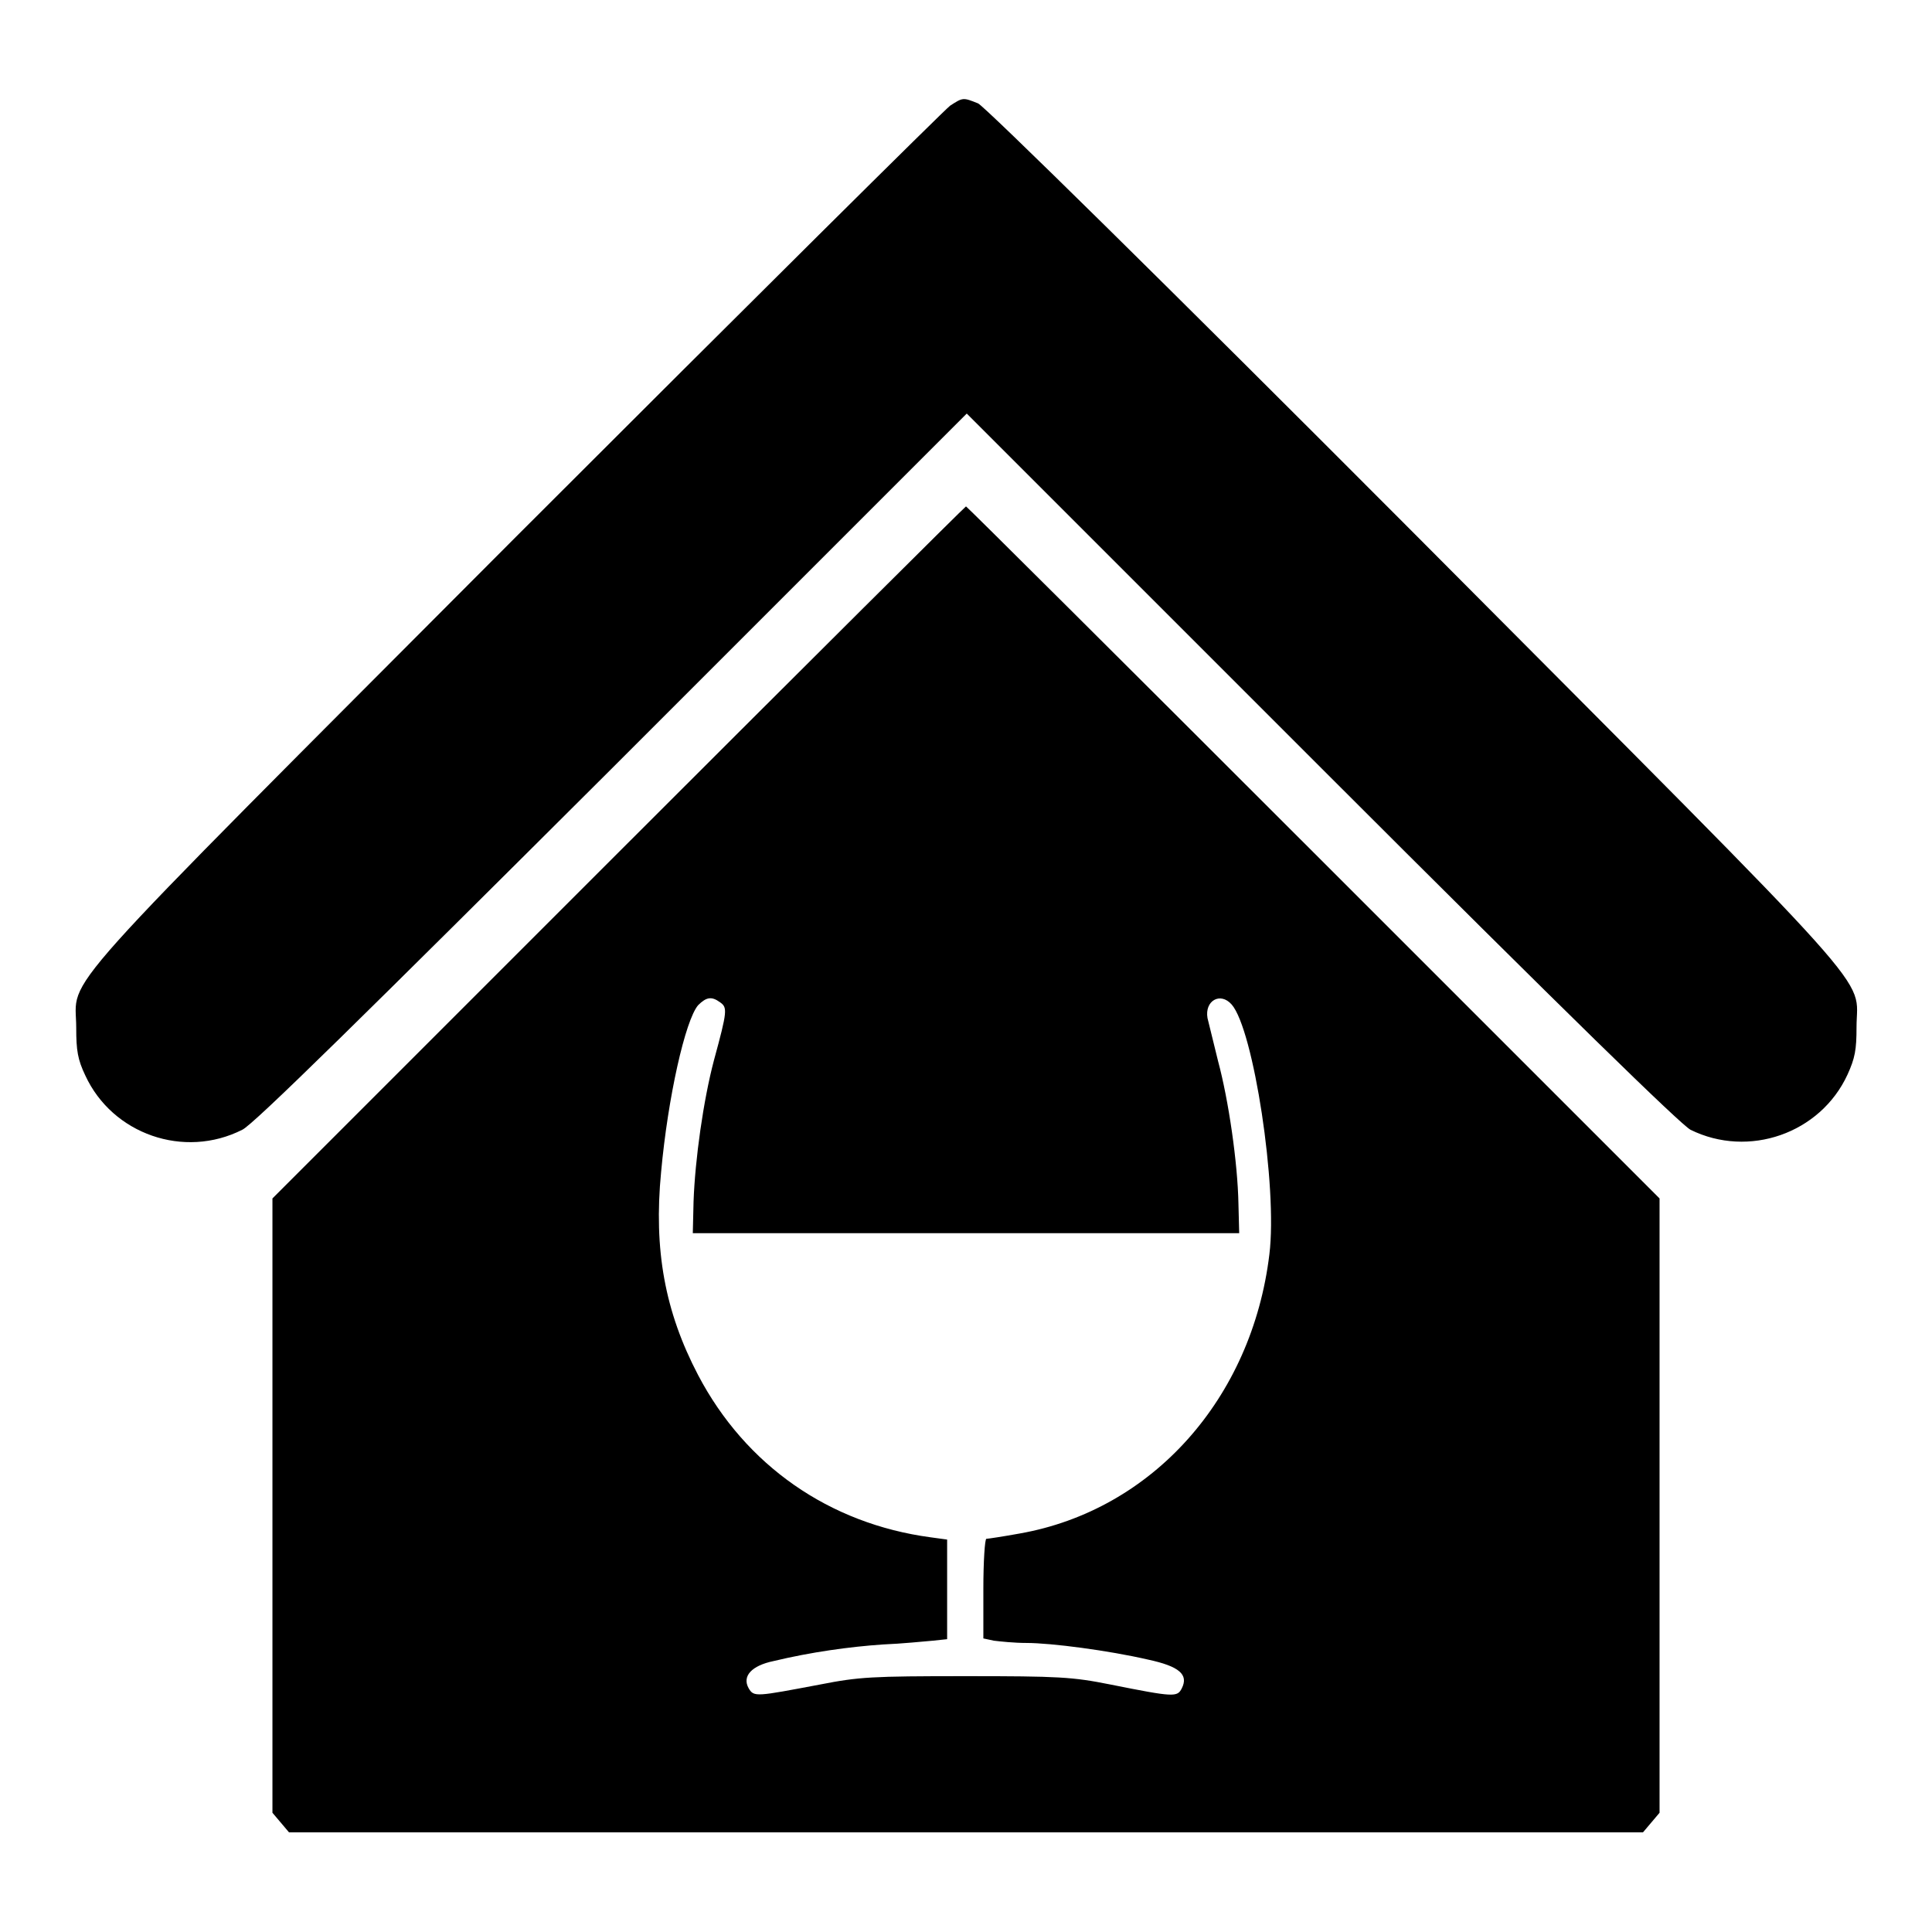 <?xml version="1.0" encoding="utf-8"?>
<!-- Svg Vector Icons : http://www.onlinewebfonts.com/icon -->
<!DOCTYPE svg PUBLIC "-//W3C//DTD SVG 1.1//EN" "http://www.w3.org/Graphics/SVG/1.1/DTD/svg11.dtd">
<svg version="1.1" xmlns="http://www.w3.org/2000/svg" xmlns:xlink="http://www.w3.org/1999/xlink" x="0px" y="0px" viewBox="0 0 256 256" enable-background="new 0 0 256 256" xml:space="preserve">
<g><g><g><path fill="#000000" d="M125.9,14c-0.7,0.5-26.6,26.2-57.5,57.1c-62.9,63.1-58.3,57.9-58.3,65.1c0,3,0.2,4.2,1.2,6.3c3.6,7.8,13.1,11.1,20.8,7.2c1.4-0.6,16.5-15.5,49-47.9l47-47l47,47c32.9,32.9,47.6,47.2,48.9,47.9c7.7,3.8,17.2,0.5,20.8-7.3c1-2.2,1.2-3.3,1.2-6.3c0-7.1,4.6-1.9-58.5-65.3c-33.2-33.3-57-56.7-57.9-57.1C127.6,12.9,127.6,12.9,125.9,14z"/><path fill="#000000" d="M81.9,113l-45.8,45.8v40.7v40.7l1.1,1.3l1.1,1.3H128h89.7l1.1-1.3l1.1-1.3v-40.7v-40.7L174,112.9c-25.2-25.2-45.9-45.8-46-45.8S107.1,87.8,81.9,113z M95.4,132.8c1,0.7,1,1.1-0.8,7.7c-1.4,5.3-2.5,13.1-2.7,18.7l-0.1,4.2H128h36.2l-0.1-3.9c-0.1-5.4-1.3-13.7-2.7-18.9c-0.6-2.4-1.2-4.9-1.4-5.7c-0.4-2.3,1.7-3.5,3.2-1.8c2.9,3.3,6.1,24.2,5,33.1c-2.3,19.1-15.5,33.9-33.1,37c-2.2,0.4-4.2,0.7-4.4,0.7c-0.2,0-0.4,3-0.4,6.6v6.6l1.4,0.3c0.8,0.1,2.7,0.3,4.3,0.3c3.3,0,10.9,1,16.1,2.2c4.2,0.9,5.4,2,4.5,3.8c-0.6,1.2-1,1.2-9.5-0.5c-5-1-6.8-1.1-19.2-1.1c-12.4,0-14.1,0.1-19.2,1.1c-8.5,1.6-8.8,1.7-9.5,0.5c-0.9-1.6,0.4-3,3.3-3.6c5-1.2,10.1-1.9,14.5-2.2c2.5-0.1,5.4-0.4,6.6-0.5l1.9-0.2v-6.6v-6.6l-2.2-0.3c-13.4-1.8-24.5-9.5-30.8-21.5c-4.4-8.4-5.9-16.6-4.9-26.9c0.9-9.9,3.2-20.1,4.9-22.1C93.6,132.1,94.3,132,95.4,132.8z"/></g></g></g>
</svg>